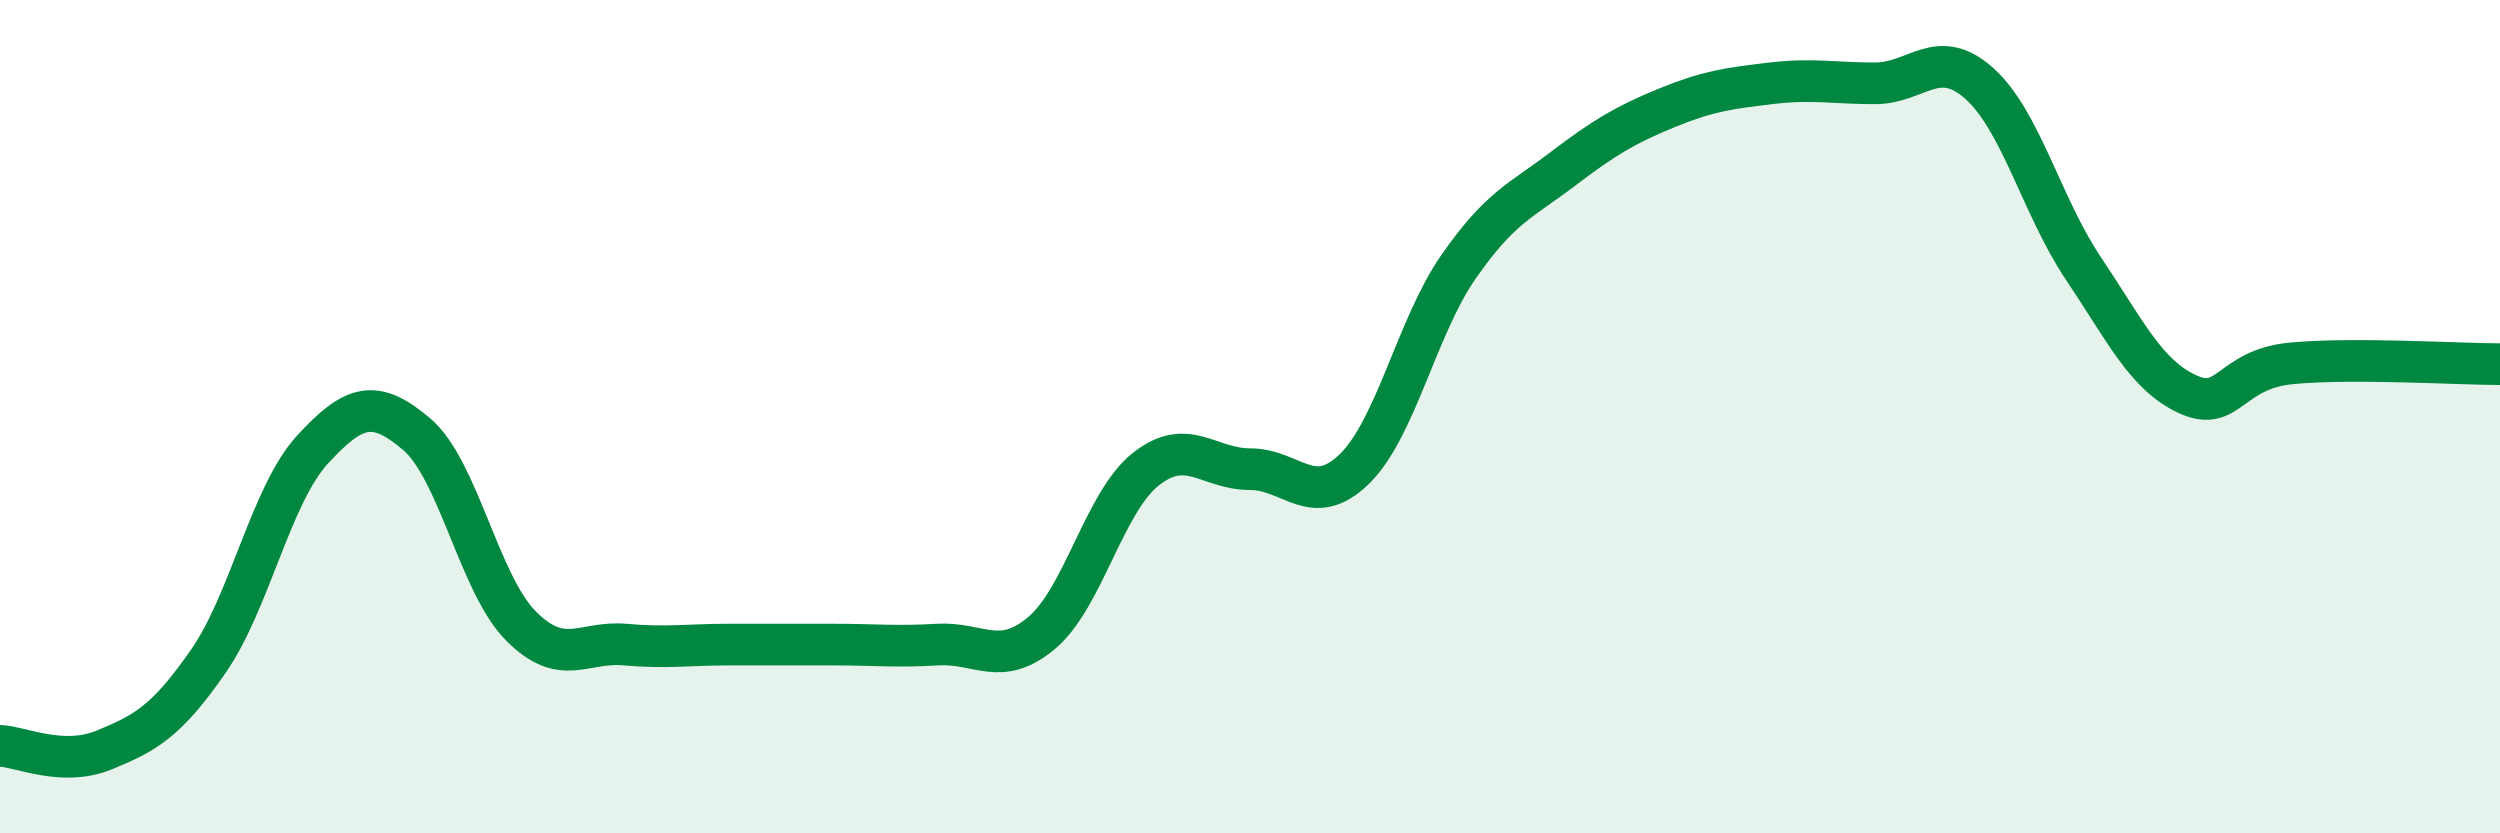 
    <svg width="60" height="20" viewBox="0 0 60 20" xmlns="http://www.w3.org/2000/svg">
      <path
        d="M 0,17.9 C 0.5,17.92 1.5,18.41 2.5,18 C 3.5,17.59 4,17.31 5,15.87 C 6,14.43 6.5,11.88 7.5,10.79 C 8.5,9.7 9,9.57 10,10.42 C 11,11.27 11.5,14.01 12.5,15.02 C 13.5,16.03 14,15.38 15,15.47 C 16,15.56 16.5,15.47 17.5,15.47 C 18.5,15.47 19,15.47 20,15.47 C 21,15.47 21.5,15.53 22.5,15.47 C 23.5,15.41 24,16.03 25,15.19 C 26,14.35 26.5,12.05 27.5,11.26 C 28.5,10.47 29,11.26 30,11.26 C 31,11.26 31.5,12.23 32.5,11.26 C 33.5,10.29 34,7.85 35,6.41 C 36,4.97 36.5,4.82 37.5,4.06 C 38.5,3.3 39,3 40,2.59 C 41,2.18 41.5,2.12 42.5,2 C 43.5,1.88 44,2 45,2 C 46,2 46.5,1.11 47.5,2 C 48.5,2.89 49,4.95 50,6.44 C 51,7.93 51.5,9 52.5,9.46 C 53.5,9.92 53.5,8.86 55,8.72 C 56.5,8.58 59,8.74 60,8.74L60 20L0 20Z"
        fill="#008740"
        opacity="0.1"
        stroke-linecap="round"
        stroke-linejoin="round"
      />
      <path
        d="M 0,17.9 C 0.5,17.92 1.5,18.41 2.5,18 C 3.5,17.59 4,17.31 5,15.87 C 6,14.43 6.5,11.88 7.5,10.79 C 8.5,9.7 9,9.57 10,10.42 C 11,11.27 11.5,14.01 12.5,15.02 C 13.5,16.03 14,15.38 15,15.47 C 16,15.56 16.5,15.47 17.5,15.47 C 18.5,15.47 19,15.47 20,15.47 C 21,15.47 21.5,15.53 22.5,15.47 C 23.5,15.41 24,16.03 25,15.19 C 26,14.35 26.5,12.05 27.5,11.26 C 28.5,10.47 29,11.26 30,11.26 C 31,11.26 31.5,12.23 32.5,11.26 C 33.5,10.29 34,7.85 35,6.41 C 36,4.97 36.5,4.82 37.5,4.06 C 38.5,3.3 39,3 40,2.59 C 41,2.18 41.5,2.12 42.5,2 C 43.5,1.88 44,2 45,2 C 46,2 46.5,1.11 47.5,2 C 48.5,2.89 49,4.95 50,6.44 C 51,7.93 51.5,9 52.5,9.46 C 53.5,9.92 53.5,8.86 55,8.72 C 56.5,8.58 59,8.74 60,8.74"
        stroke="#008740"
        stroke-width="1"
        fill="none"
        stroke-linecap="round"
        stroke-linejoin="round"
      />
    </svg>
  